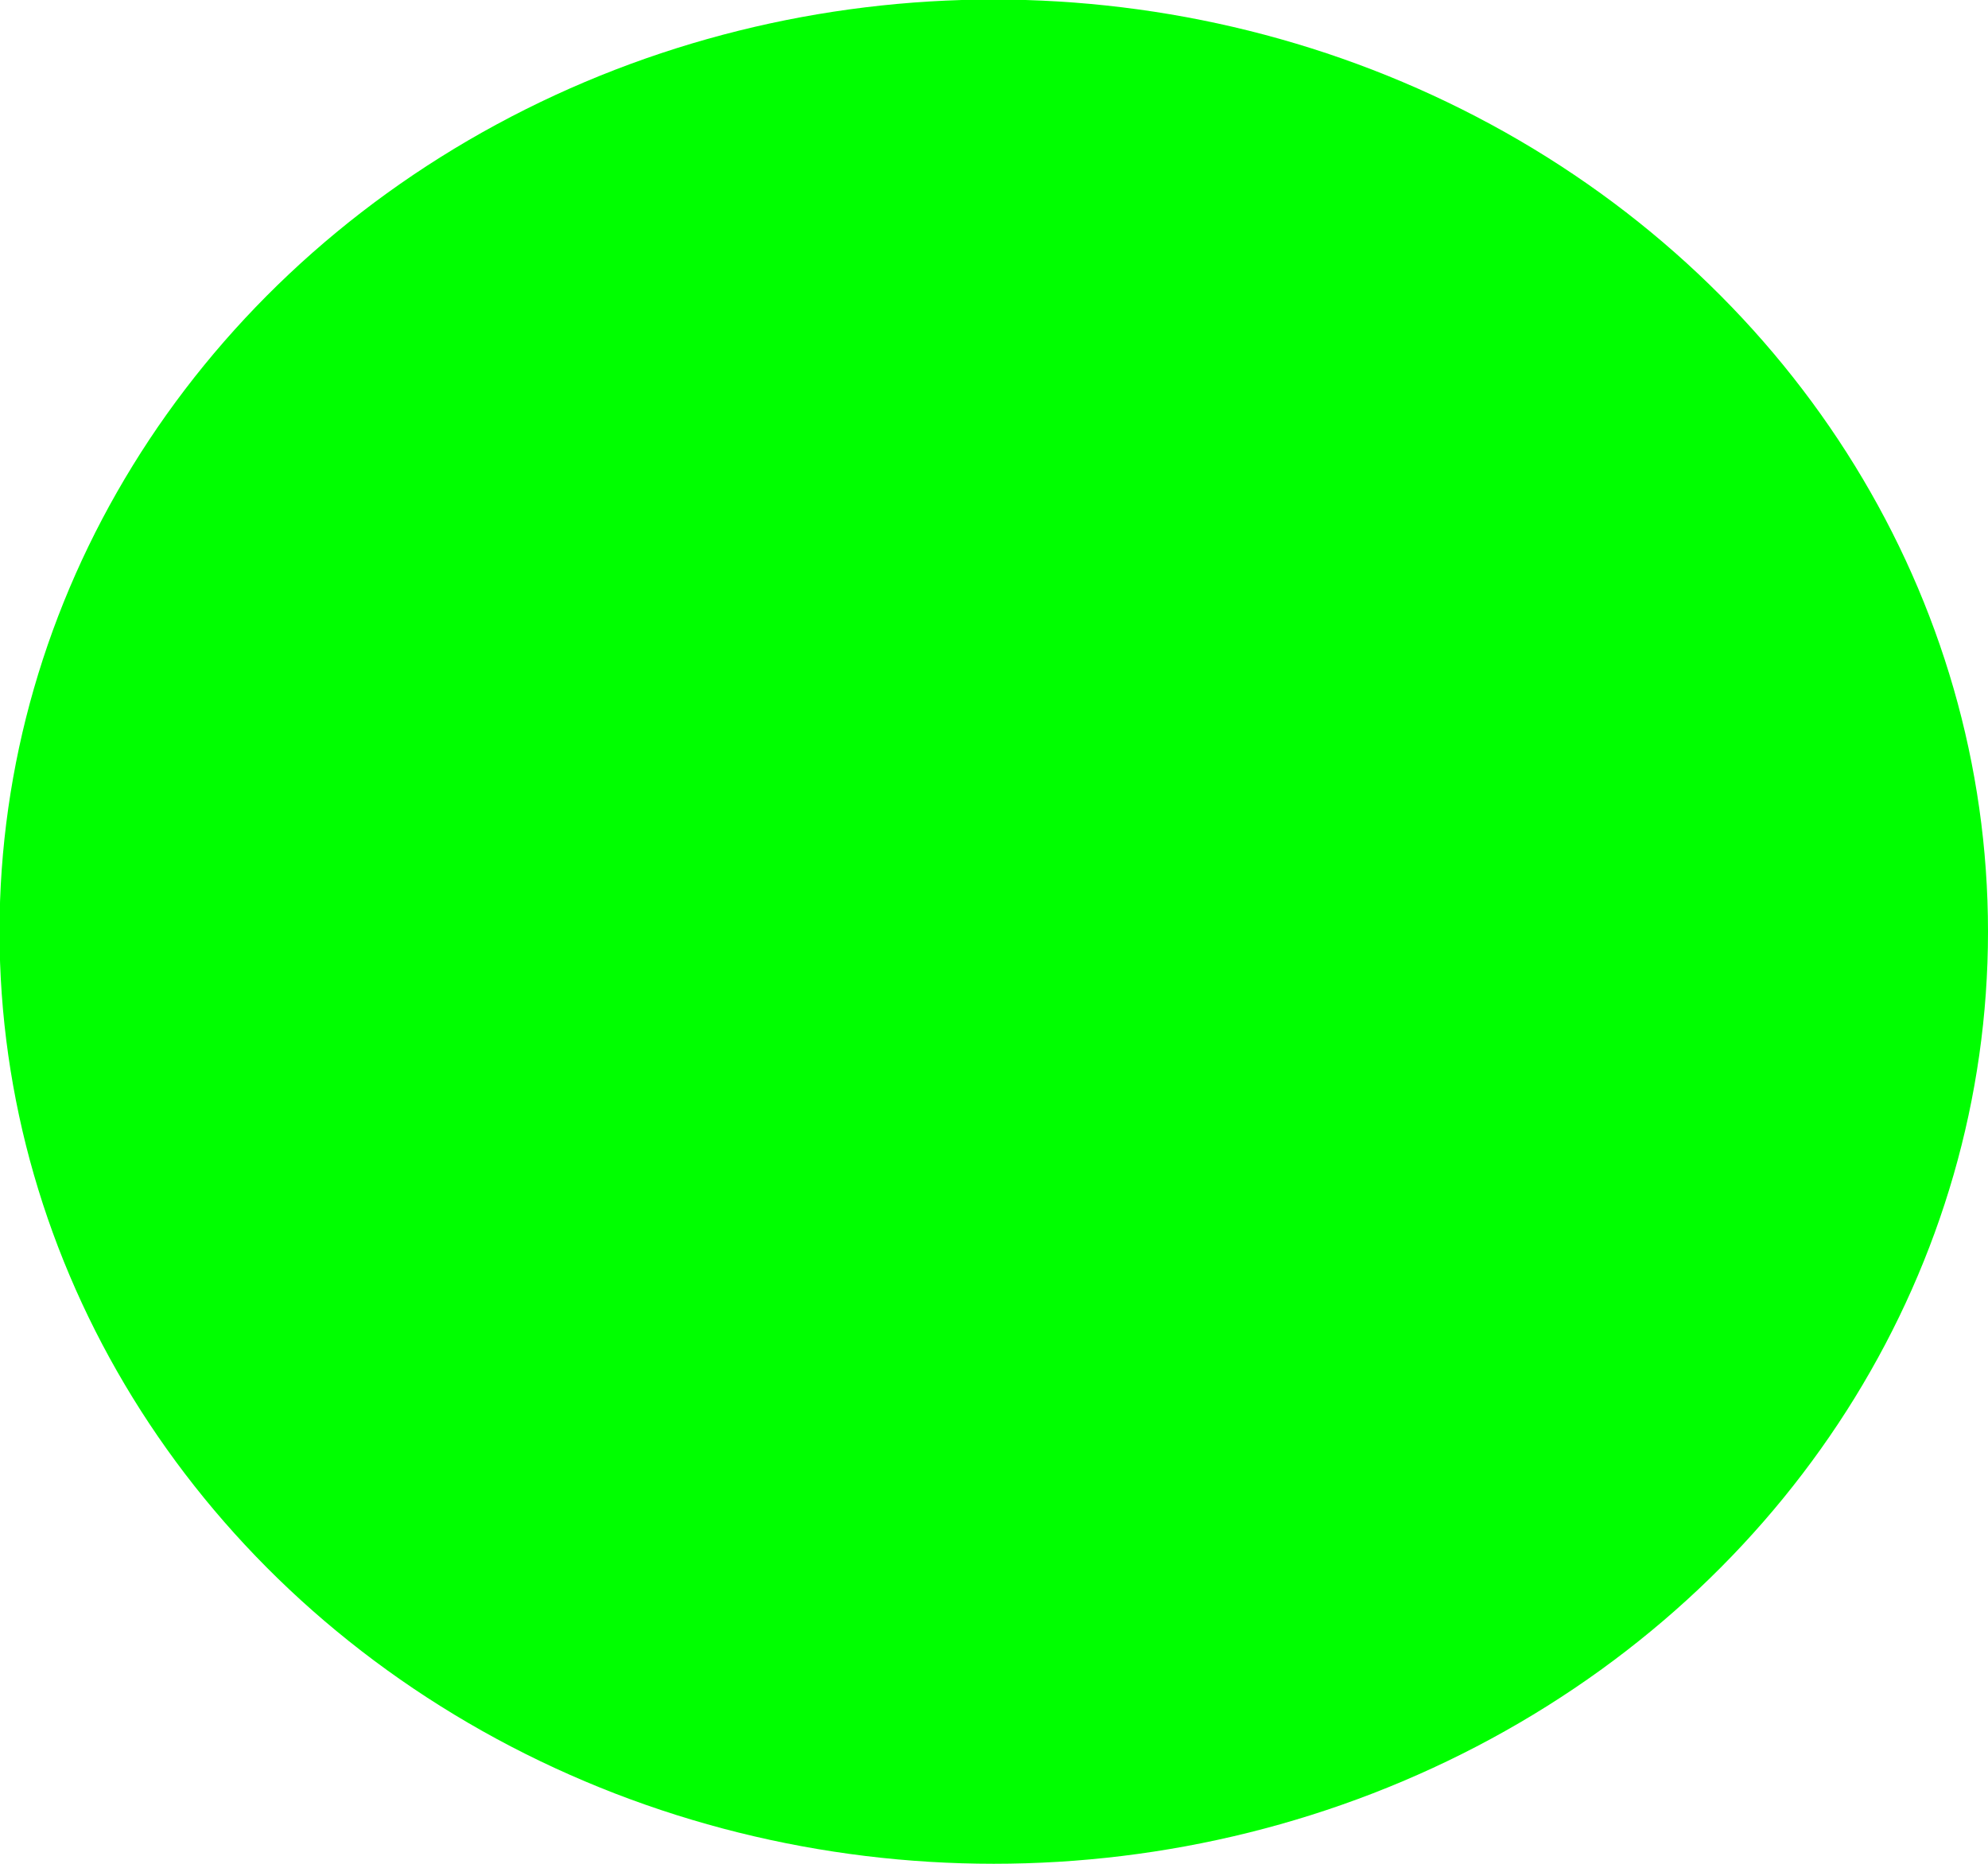 <?xml version="1.0" encoding="UTF-8"?>
<!-- Created with Inkscape (http://www.inkscape.org/) --><svg xmlns="http://www.w3.org/2000/svg" xmlns:inkscape="http://www.inkscape.org/namespaces/inkscape" xmlns:sodipodi="http://sodipodi.sourceforge.net/DTD/sodipodi-0.dtd" width="4.191mm" height="3.929mm" viewBox="0 0 4.191 3.929" version="1.1" id="svg8" inkscape:version="0.92.4 (5da689c313, 2019-01-14)" sodipodi:docname="green.svg"><?ezd-metadata name="uuid" value="2e2a0d01-6b65-43a0-90d2-0bbe62dd2a63"?><?ezd-metadata name="validation-err-msg" value=""?><?ezd-metadata name="char-count" value="88"?><?ezd-metadata name="lock-owner" value=""?><?ezd-metadata name="normalized-checksum" value="9b6071a64ff3ce87b0456a865317ea89"?><?ezd-metadata name="is-valid" value=""?><?ezd-metadata name="dita-class" value=""?><?ezd-metadata name="title" value=""?><?ezd-metadata name="__document_owner" value="bhamid@extremenetworks.com"?><?ezd-metadata name="num-open-comments" value="0"?><?ezd-metadata name="__document_links_last_processed_rev" value="-1"?><?ezd-metadata name="__last_modified_revision" value="-1"?><?ezd-metadata name="__has_broken_links" value="false"?><?ezd-metadata name="dita-domains" value=""?><?ezd-metadata name="checksum" value="428d7bdd11225e57427b0c50a09886bd"?><?ezd-metadata name="__checksum-dirty" value="true"?><?ezd-metadata name="word-count" value="1"?><?ezd-metadata name="content-type" value=""?><?ezd-metadata name="document-valid-md-field" value=""?><?ezd-metadata name="status" value="new"?><?ezd-metadata name="__last_modified_by" value="bhamid@extremenetworks.com"?><?ezd-metadata name="uuid" value="f90bed78-4494-49fe-aa46-900c788f43e5"?><?ezd-metadata name="owner" value="bhamid@extremenetworks.com"?><?ezd-metadata name="created" value="1732892860664"?><?ezd-metadata name="last-modified" value="1732893040598"?>
  <defs id="defs2"/>
  <sodipodi:namedview id="base" pagecolor="#ffffff" bordercolor="#666666" borderopacity="1.0" inkscape:pageopacity="0.0" inkscape:pageshadow="2" inkscape:zoom="1.01" inkscape:cx="-135.9123" inkscape:cy="-152.87129" inkscape:document-units="mm" inkscape:current-layer="layer1" showgrid="false" inkscape:window-width="1920" inkscape:window-height="1009" inkscape:window-x="-8" inkscape:window-y="-8" inkscape:window-maximized="1"/>
  <g inkscape:label="Layer 1" inkscape:groupmode="layer" id="layer1" transform="translate(-46.368,-104.457)">
    <ellipse id="path3715" cx="48.463" cy="106.421" rx="2.096" ry="1.965" style="fill:#00ff00;stroke-width:0.265"/>
  </g>
</svg>